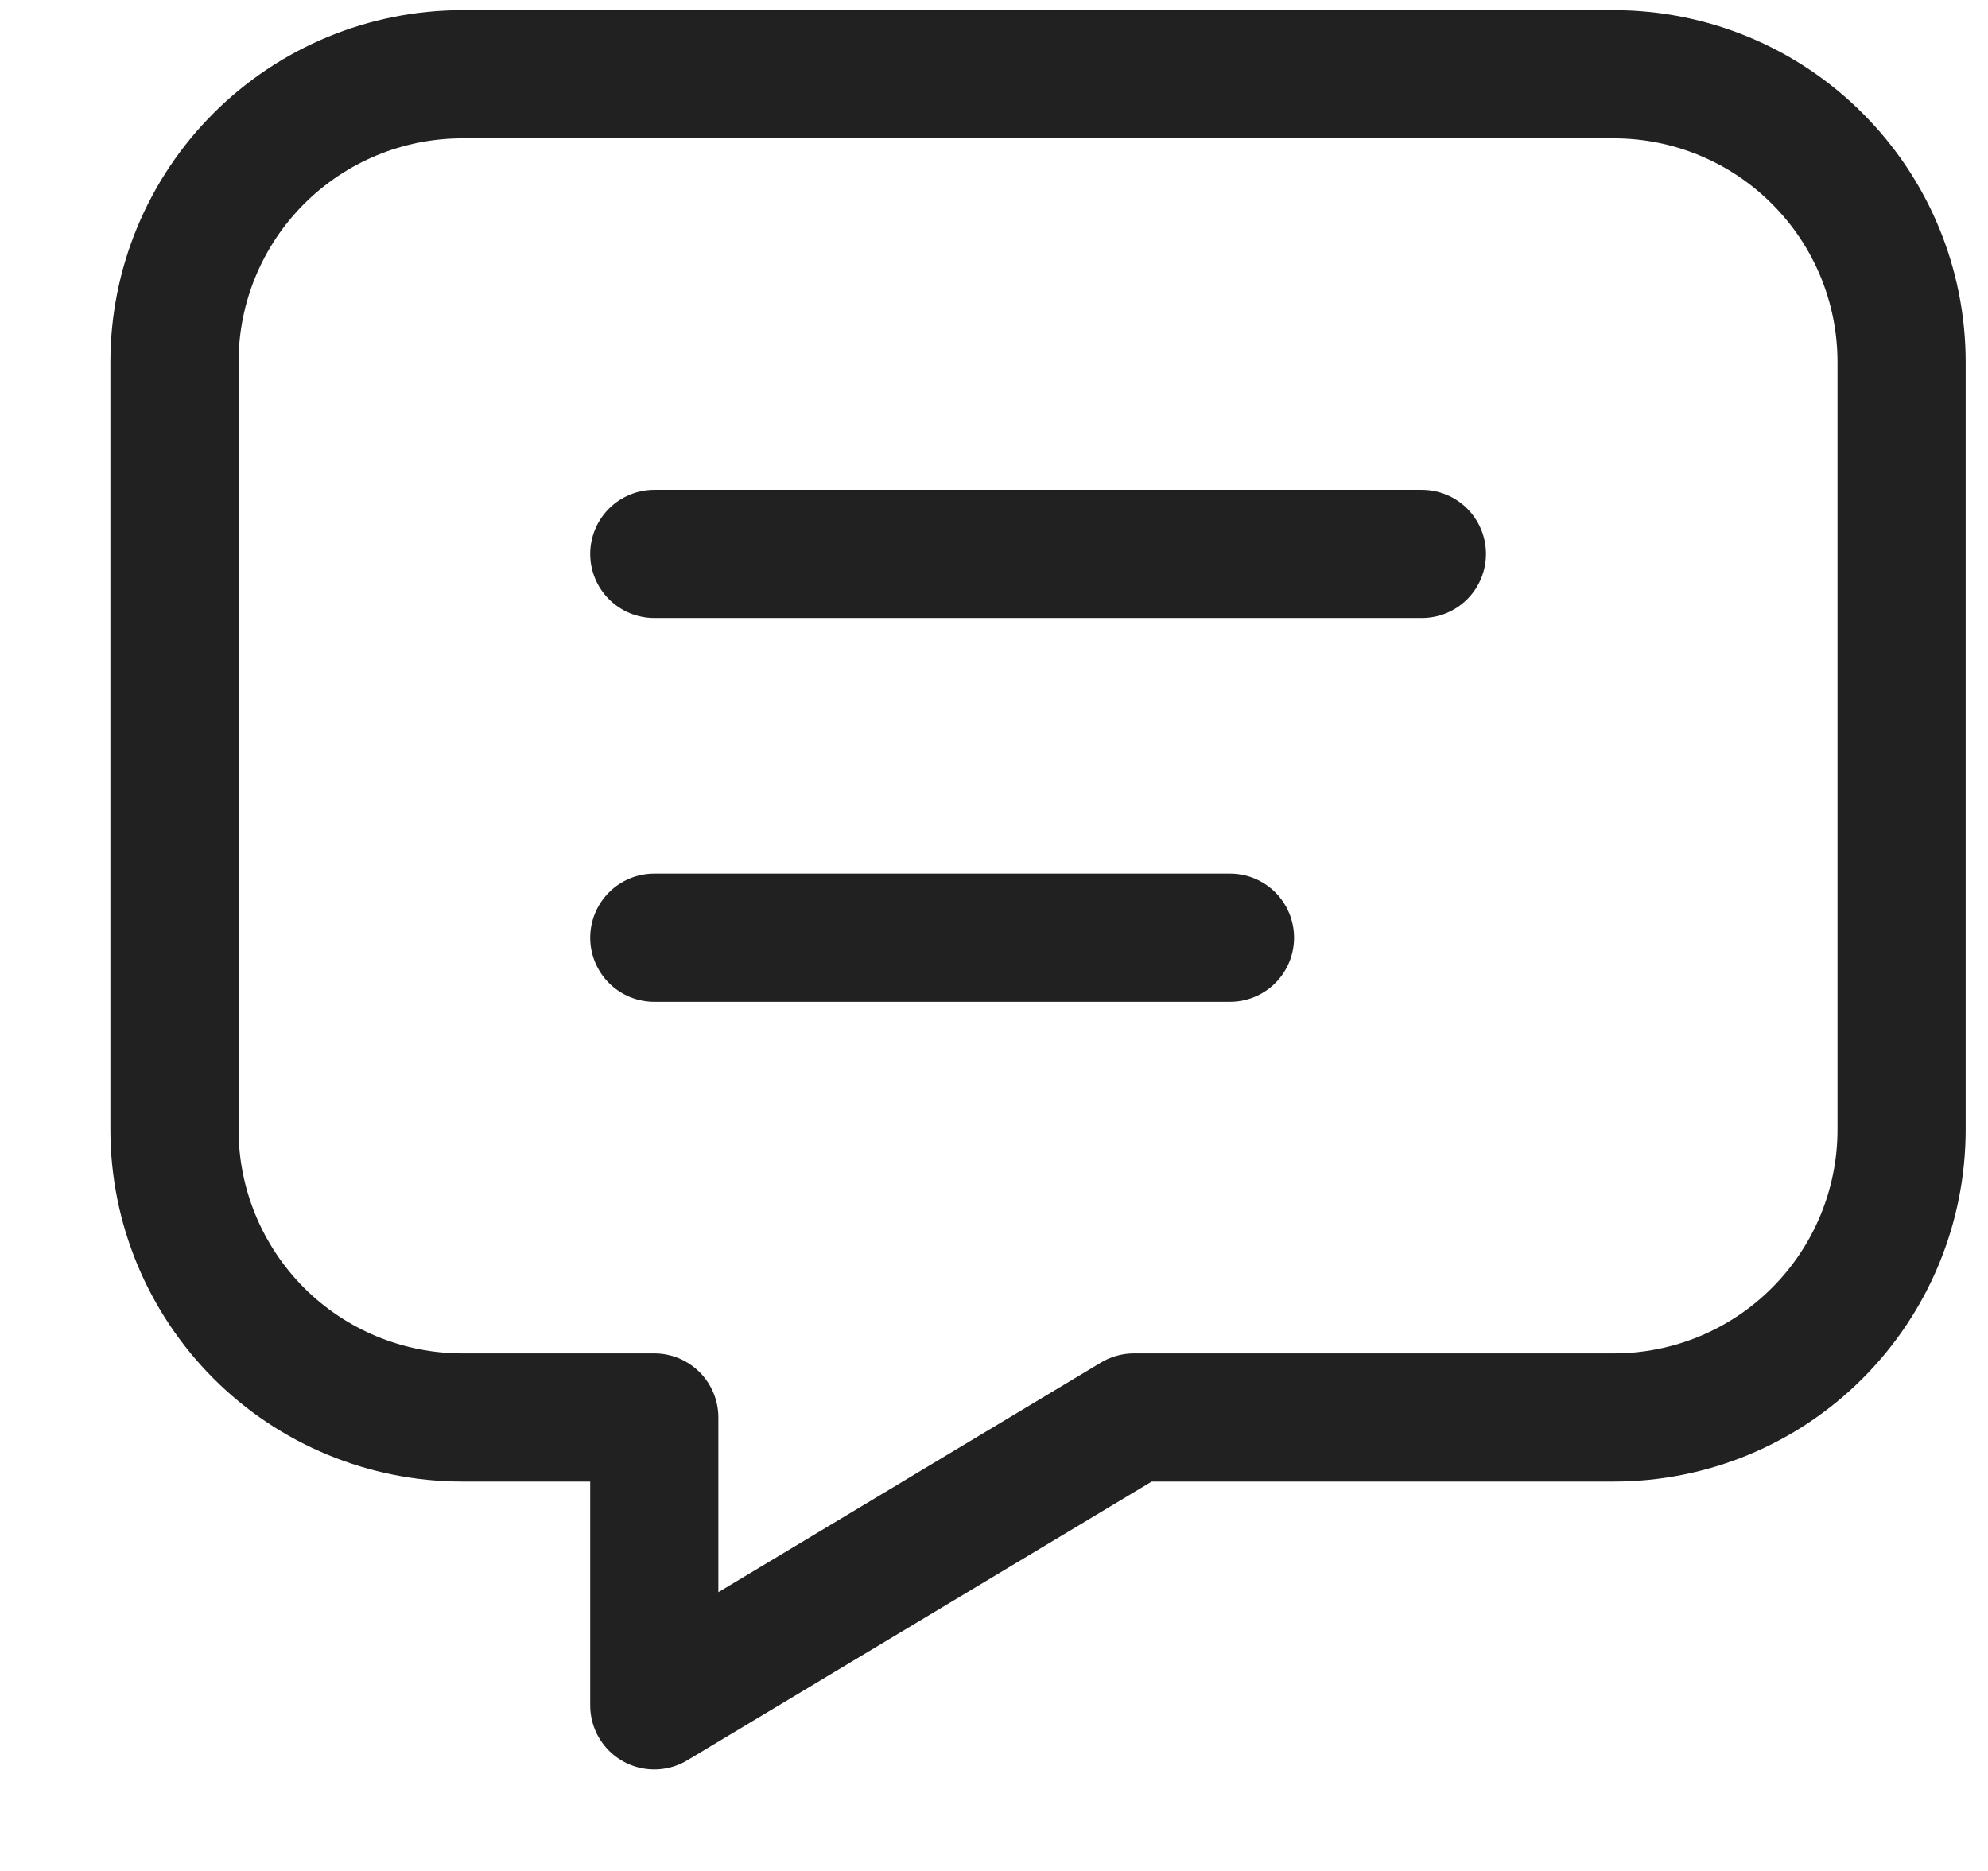 <svg width="17" height="16" viewBox="0 0 17 16" fill="none" xmlns="http://www.w3.org/2000/svg">
    <path d="M5.595 4.737H12.159M5.595 8.019H10.518M13.8 0.635C14.453 0.635 15.079 0.894 15.54 1.356C16.002 1.817 16.261 2.443 16.261 3.096V9.66C16.261 10.313 16.002 10.939 15.54 11.401C15.079 11.863 14.453 12.122 13.8 12.122H9.697L5.595 14.584V12.122H3.954C3.301 12.122 2.675 11.863 2.213 11.401C1.752 10.939 1.492 10.313 1.492 9.66V3.096C1.492 2.443 1.752 1.817 2.213 1.356C2.675 0.894 3.301 0.635 3.954 0.635H13.8Z" stroke="#212121" stroke-width="1.096" stroke-linecap="round" stroke-linejoin="round"/>
</svg>
